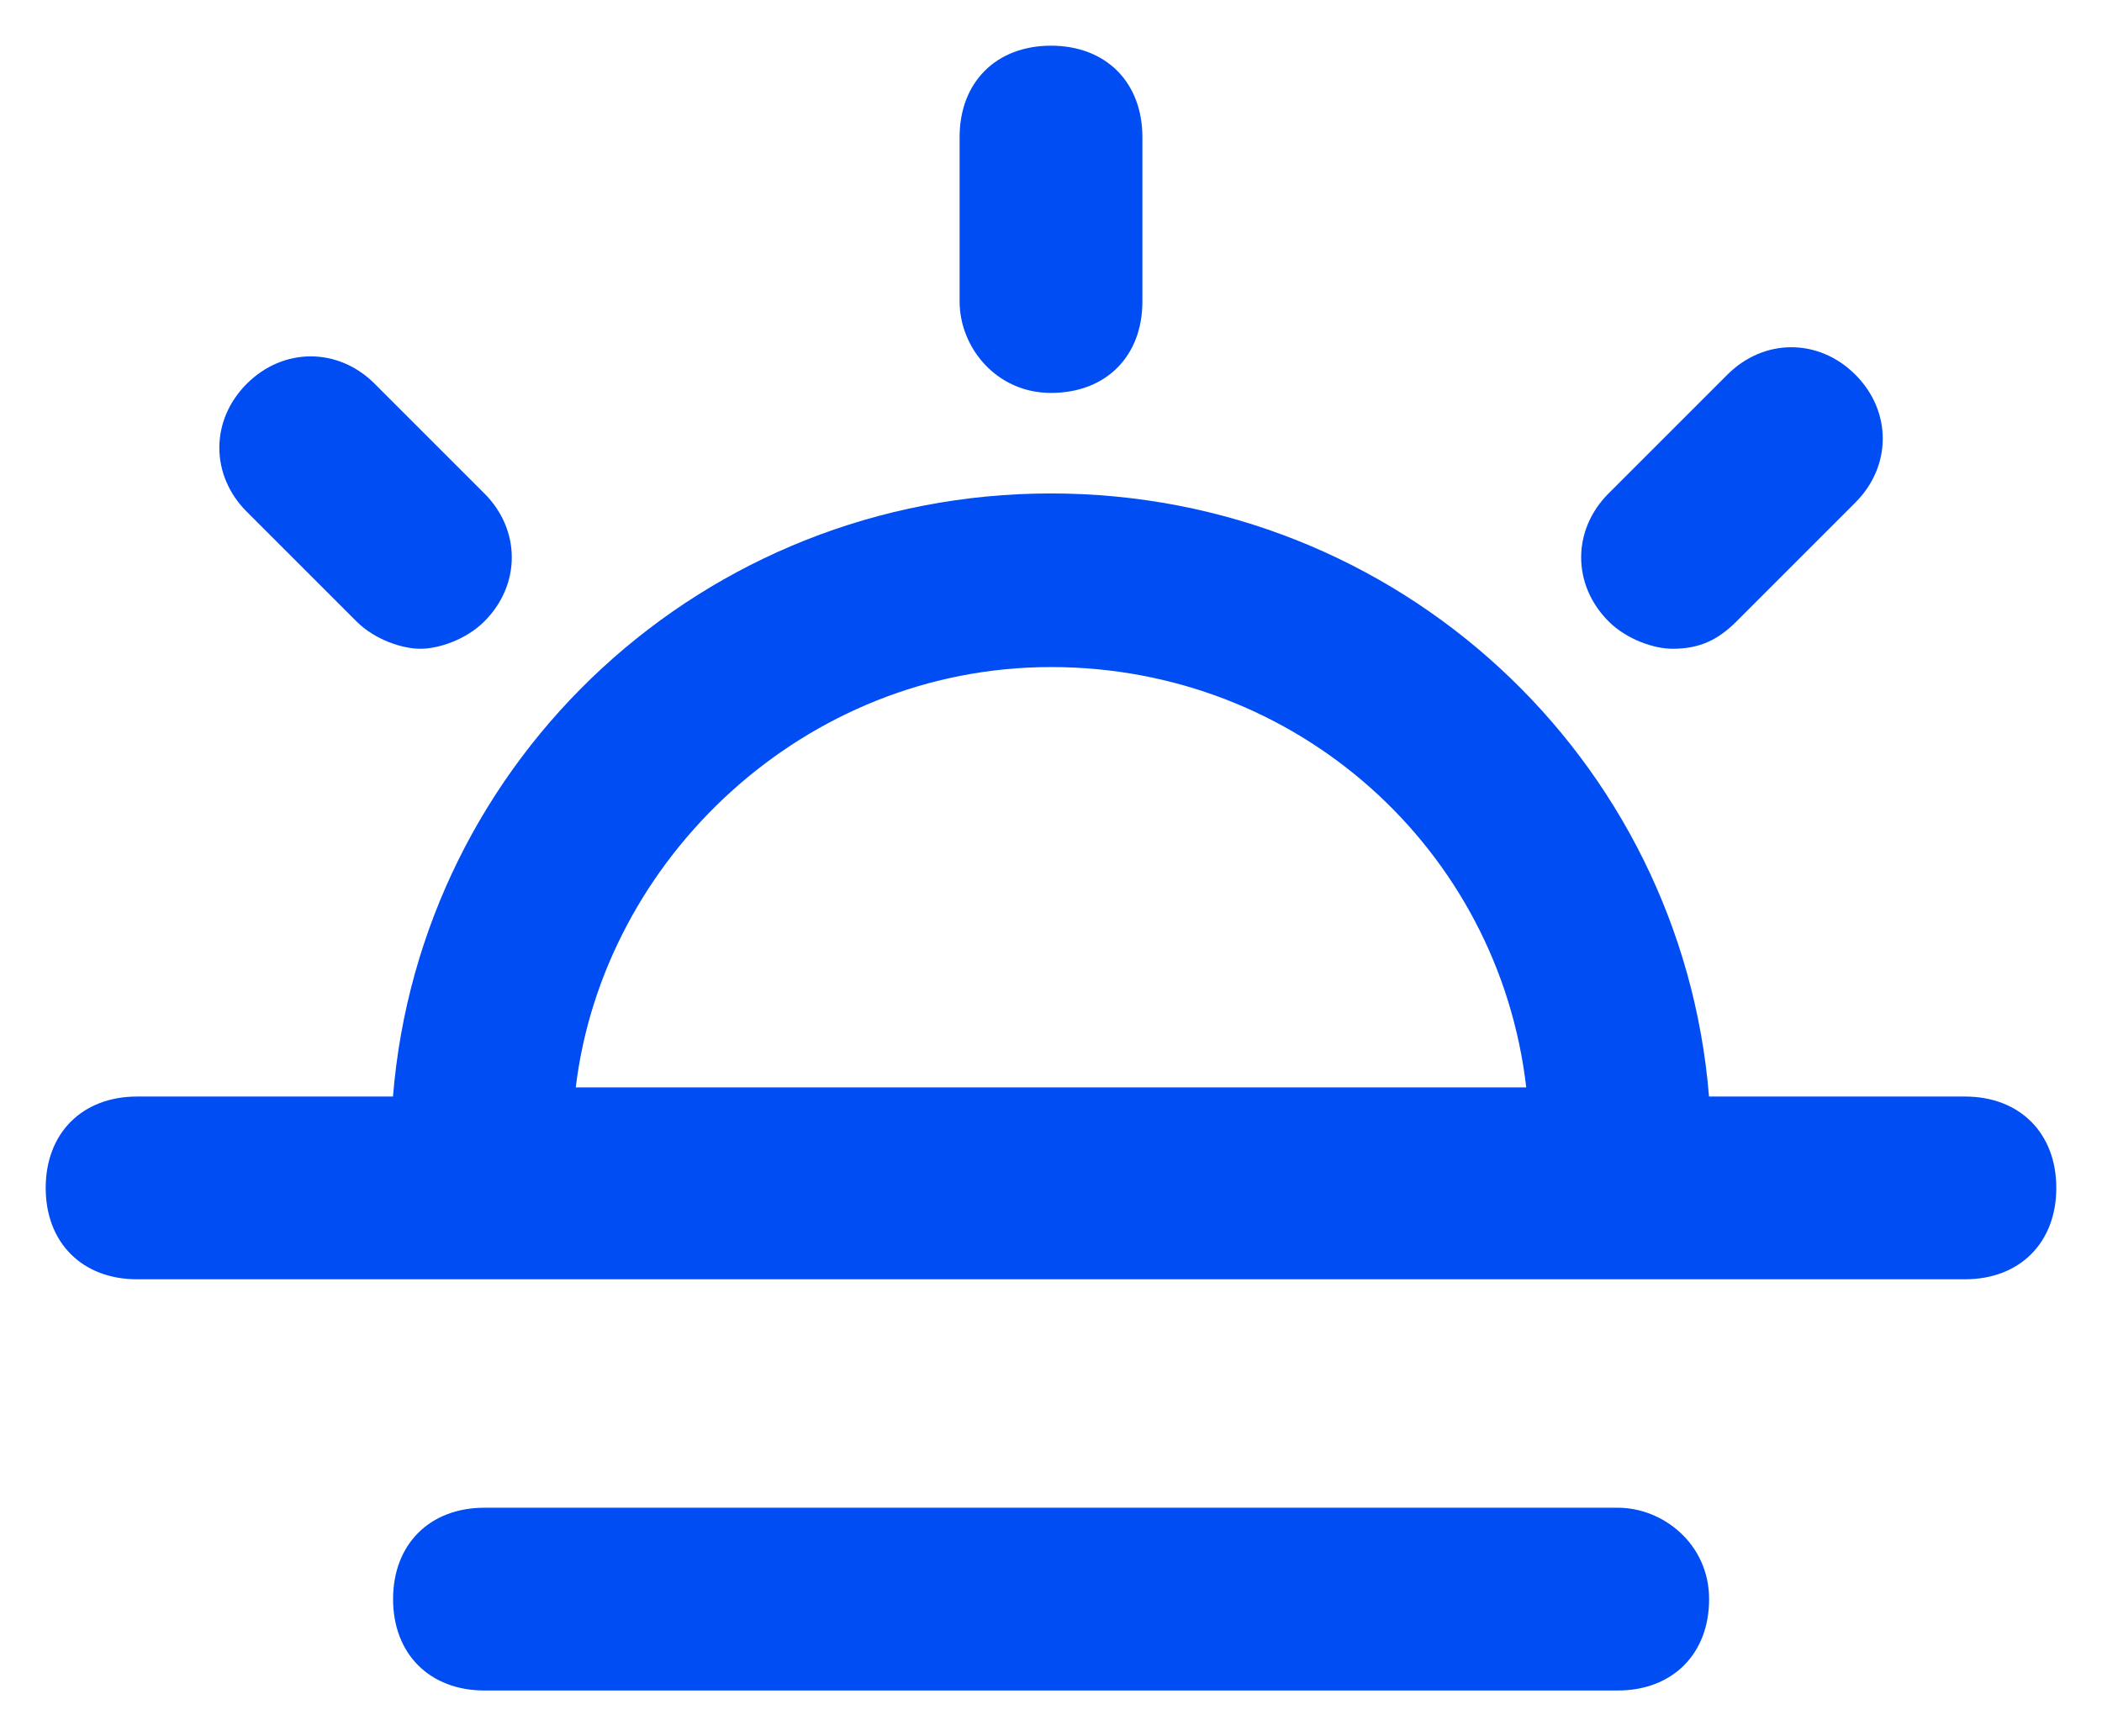 <?xml version="1.0" encoding="UTF-8"?>
<svg xmlns="http://www.w3.org/2000/svg" width="23" height="19" viewBox="0 0 23 19" fill="none">
  <path d="M11.5 4.3C12.1 4.3 12.5 3.9 12.5 3.3V1.5C12.5 0.9 12.1 0.5 11.5 0.5C10.9 0.5 10.5 0.9 10.5 1.5V3.3C10.5 3.8 10.9 4.3 11.5 4.3Z" fill="#004DF4"></path>
  <path d="M3.9 6.8C4.1 7 4.4 7.1 4.6 7.1C4.8 7.1 5.1 7 5.3 6.8C5.7 6.4 5.7 5.8 5.3 5.4L4.1 4.2C3.7 3.8 3.1 3.8 2.7 4.2C2.3 4.6 2.3 5.2 2.7 5.6L3.9 6.8Z" fill="#004DF4"></path>
  <path d="M18.301 7.1C18.601 7.1 18.801 7 19.001 6.8L20.301 5.5C20.701 5.1 20.701 4.5 20.301 4.1C19.901 3.7 19.301 3.7 18.901 4.1L17.601 5.4C17.201 5.8 17.201 6.4 17.601 6.8C17.801 7 18.101 7.1 18.301 7.1Z" fill="#004DF4"></path>
  <path d="M21.5 12H18.7C18.4 8.3 15.3 5.4 11.5 5.4C7.7 5.4 4.6 8.3 4.3 12H1.5C0.9 12 0.5 12.4 0.5 13C0.5 13.6 0.9 14 1.5 14H21.5C22.1 14 22.5 13.6 22.5 13C22.5 12.4 22.1 12 21.5 12ZM11.5 7.3C14.2 7.3 16.4 9.3 16.7 11.9H6.3C6.6 9.4 8.8 7.3 11.5 7.3Z" fill="#004DF4"></path>
  <path d="M17.701 16.5H5.301C4.701 16.5 4.301 16.9 4.301 17.5C4.301 18.1 4.701 18.5 5.301 18.5H17.701C18.301 18.5 18.701 18.1 18.701 17.5C18.701 16.9 18.201 16.5 17.701 16.5Z" fill="#004DF4"></path>
</svg>
